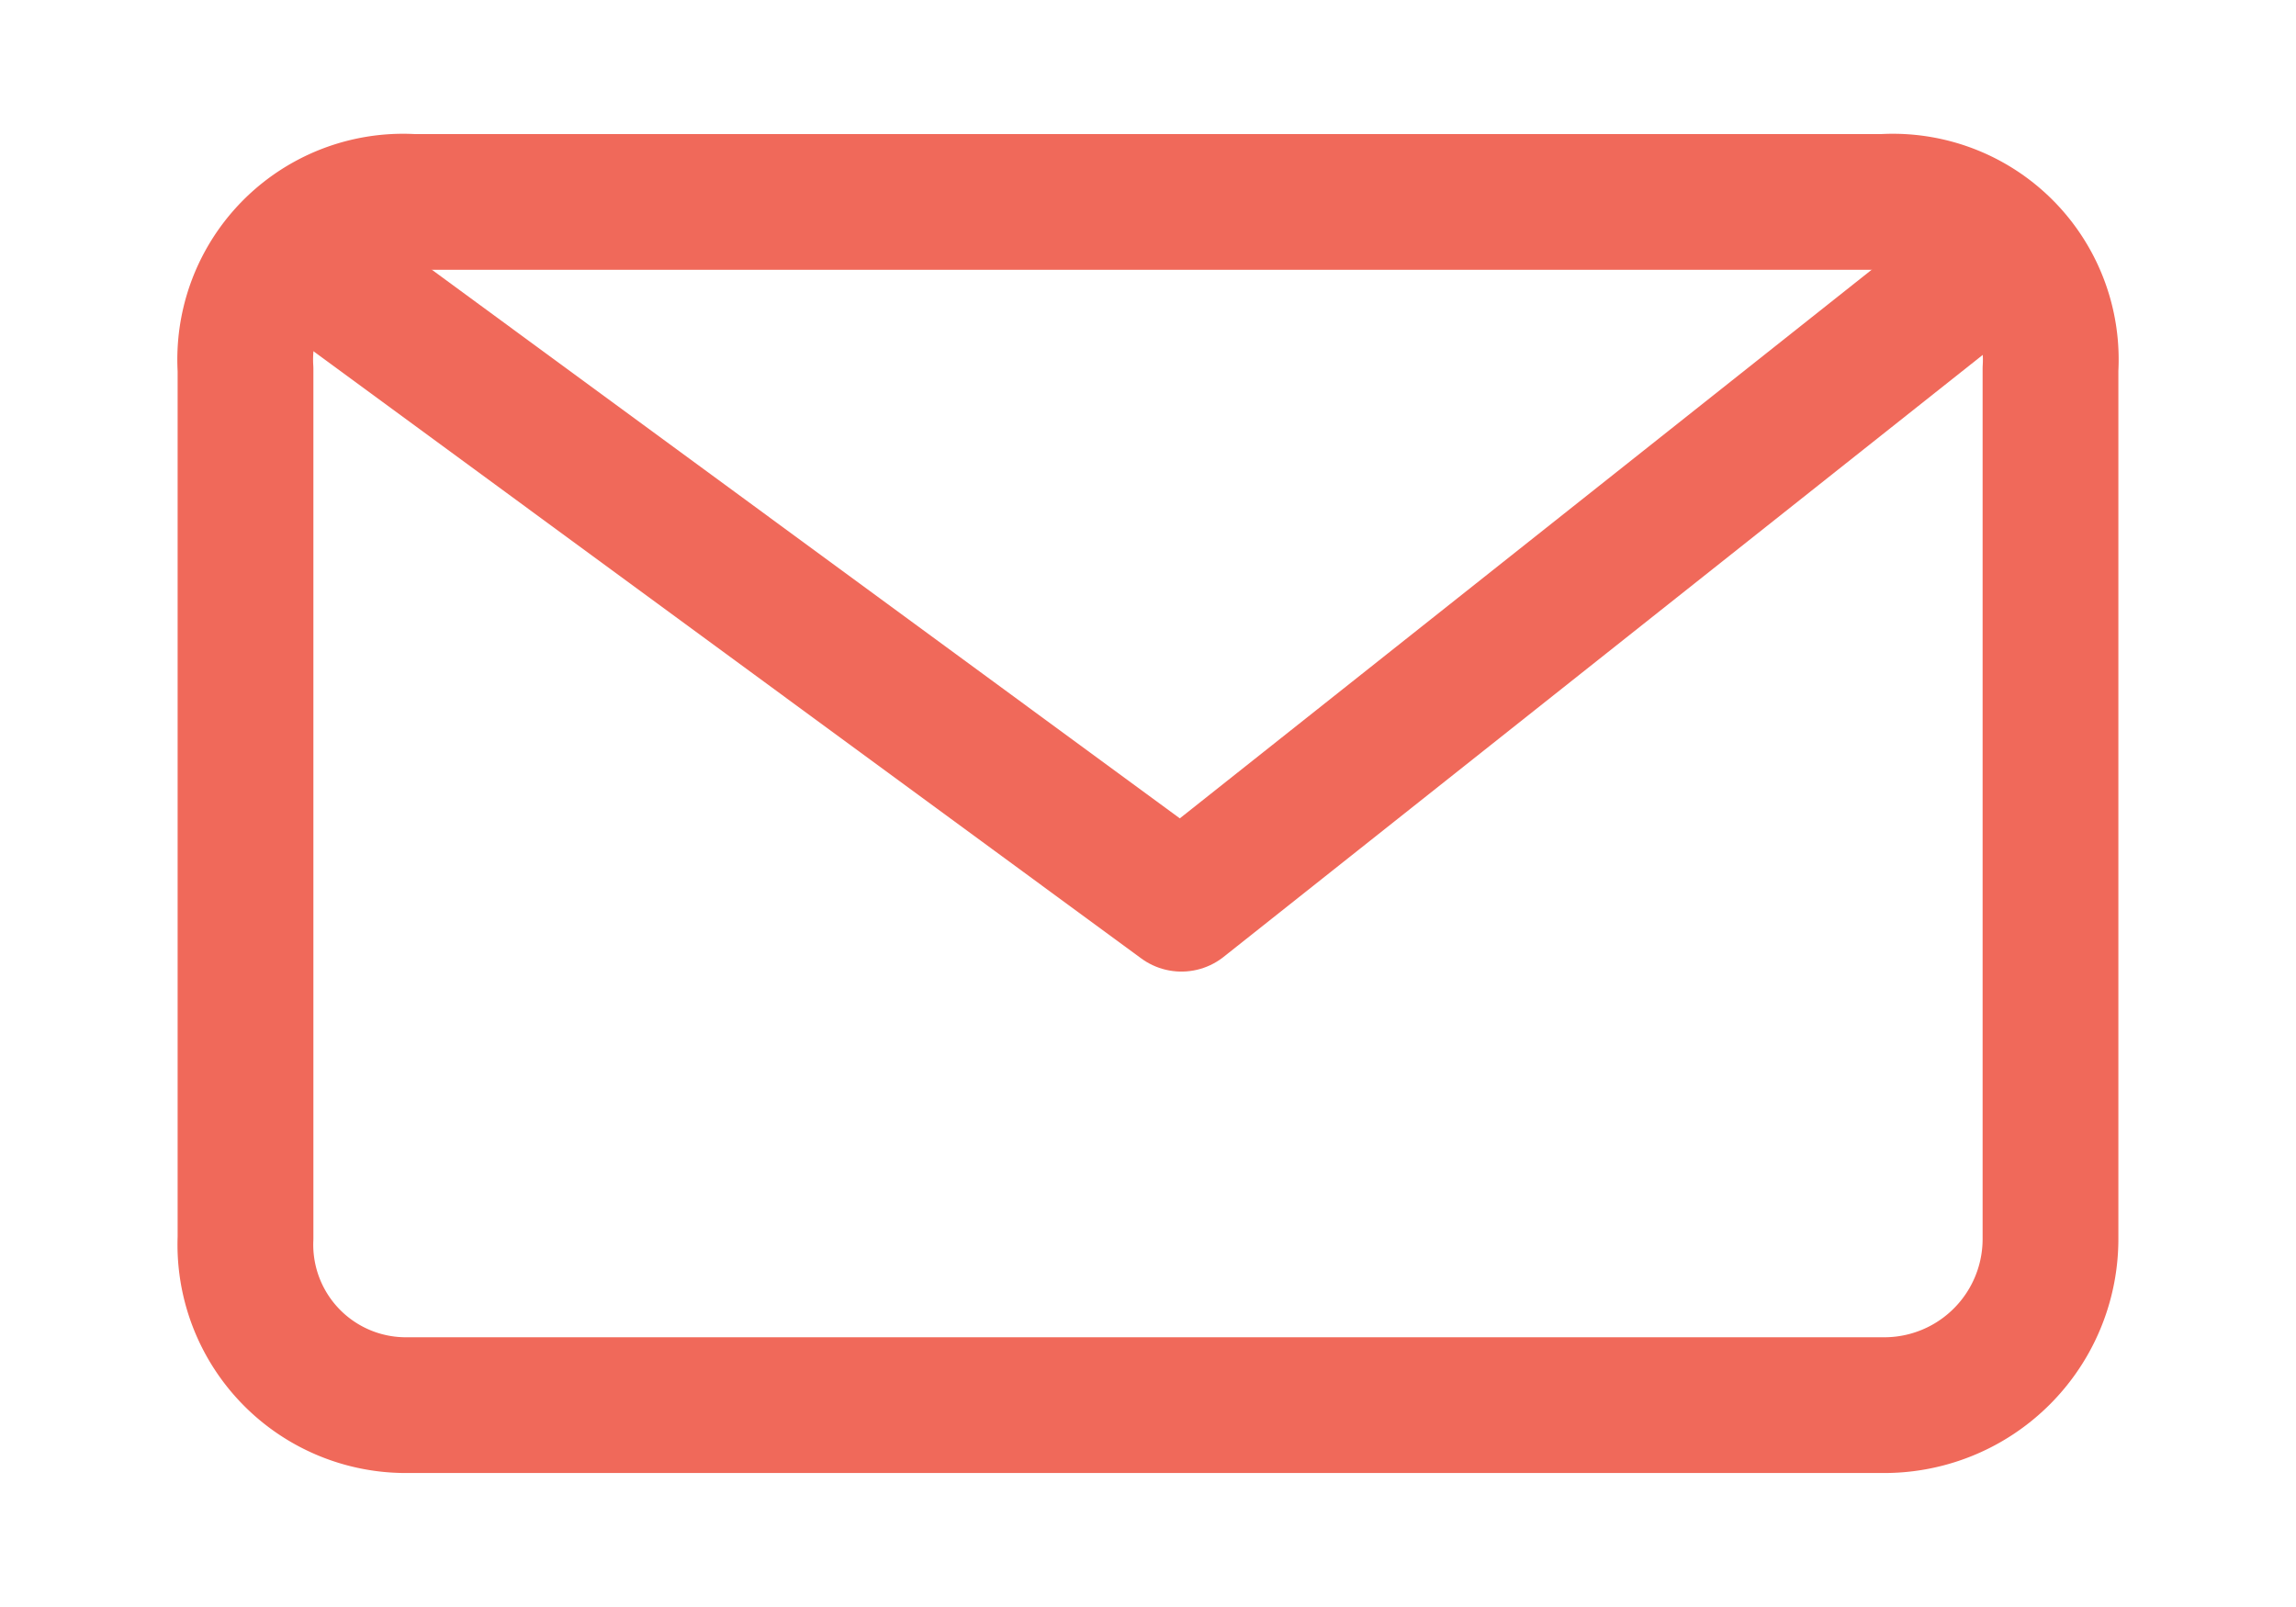<?xml version="1.0" encoding="UTF-8"?>
<svg xmlns="http://www.w3.org/2000/svg" xmlns:xlink="http://www.w3.org/1999/xlink" id="Gruppe_68" data-name="Gruppe 68" width="42.281" height="29.597" viewBox="0 0 42.281 29.597">
  <defs>
    <clipPath id="clip-path">
      <rect id="Rechteck_137" data-name="Rechteck 137" width="42.281" height="29.597" transform="translate(0 0)" fill="none" stroke="#f0695a" stroke-width="2.5"></rect>
    </clipPath>
  </defs>
  <g id="Gruppe_63" data-name="Gruppe 63" transform="translate(0 0)" clip-path="url(#clip-path)">
    <path id="Pfad_572" data-name="Pfad 572" d="M34.239,20.082a3.061,3.061,0,0,1-3.078,3.078H3.971A2.956,2.956,0,0,1,1,20.082v-16A2.908,2.908,0,0,1,4.078,1H31.161a2.908,2.908,0,0,1,3.078,3.078Z" transform="translate(3.521 2.719)" fill="none" stroke="#f0695a" stroke-linecap="round" stroke-linejoin="round" stroke-width="2.5"></path>
    <path id="Pfad_573" data-name="Pfad 573" d="M33.933,2.429,18.744,14.475,2.323,2.429" transform="translate(3.012 2.169)" fill="none" stroke="#f0695a" stroke-linejoin="round" stroke-width="2.5"></path>
  </g>
</svg>
